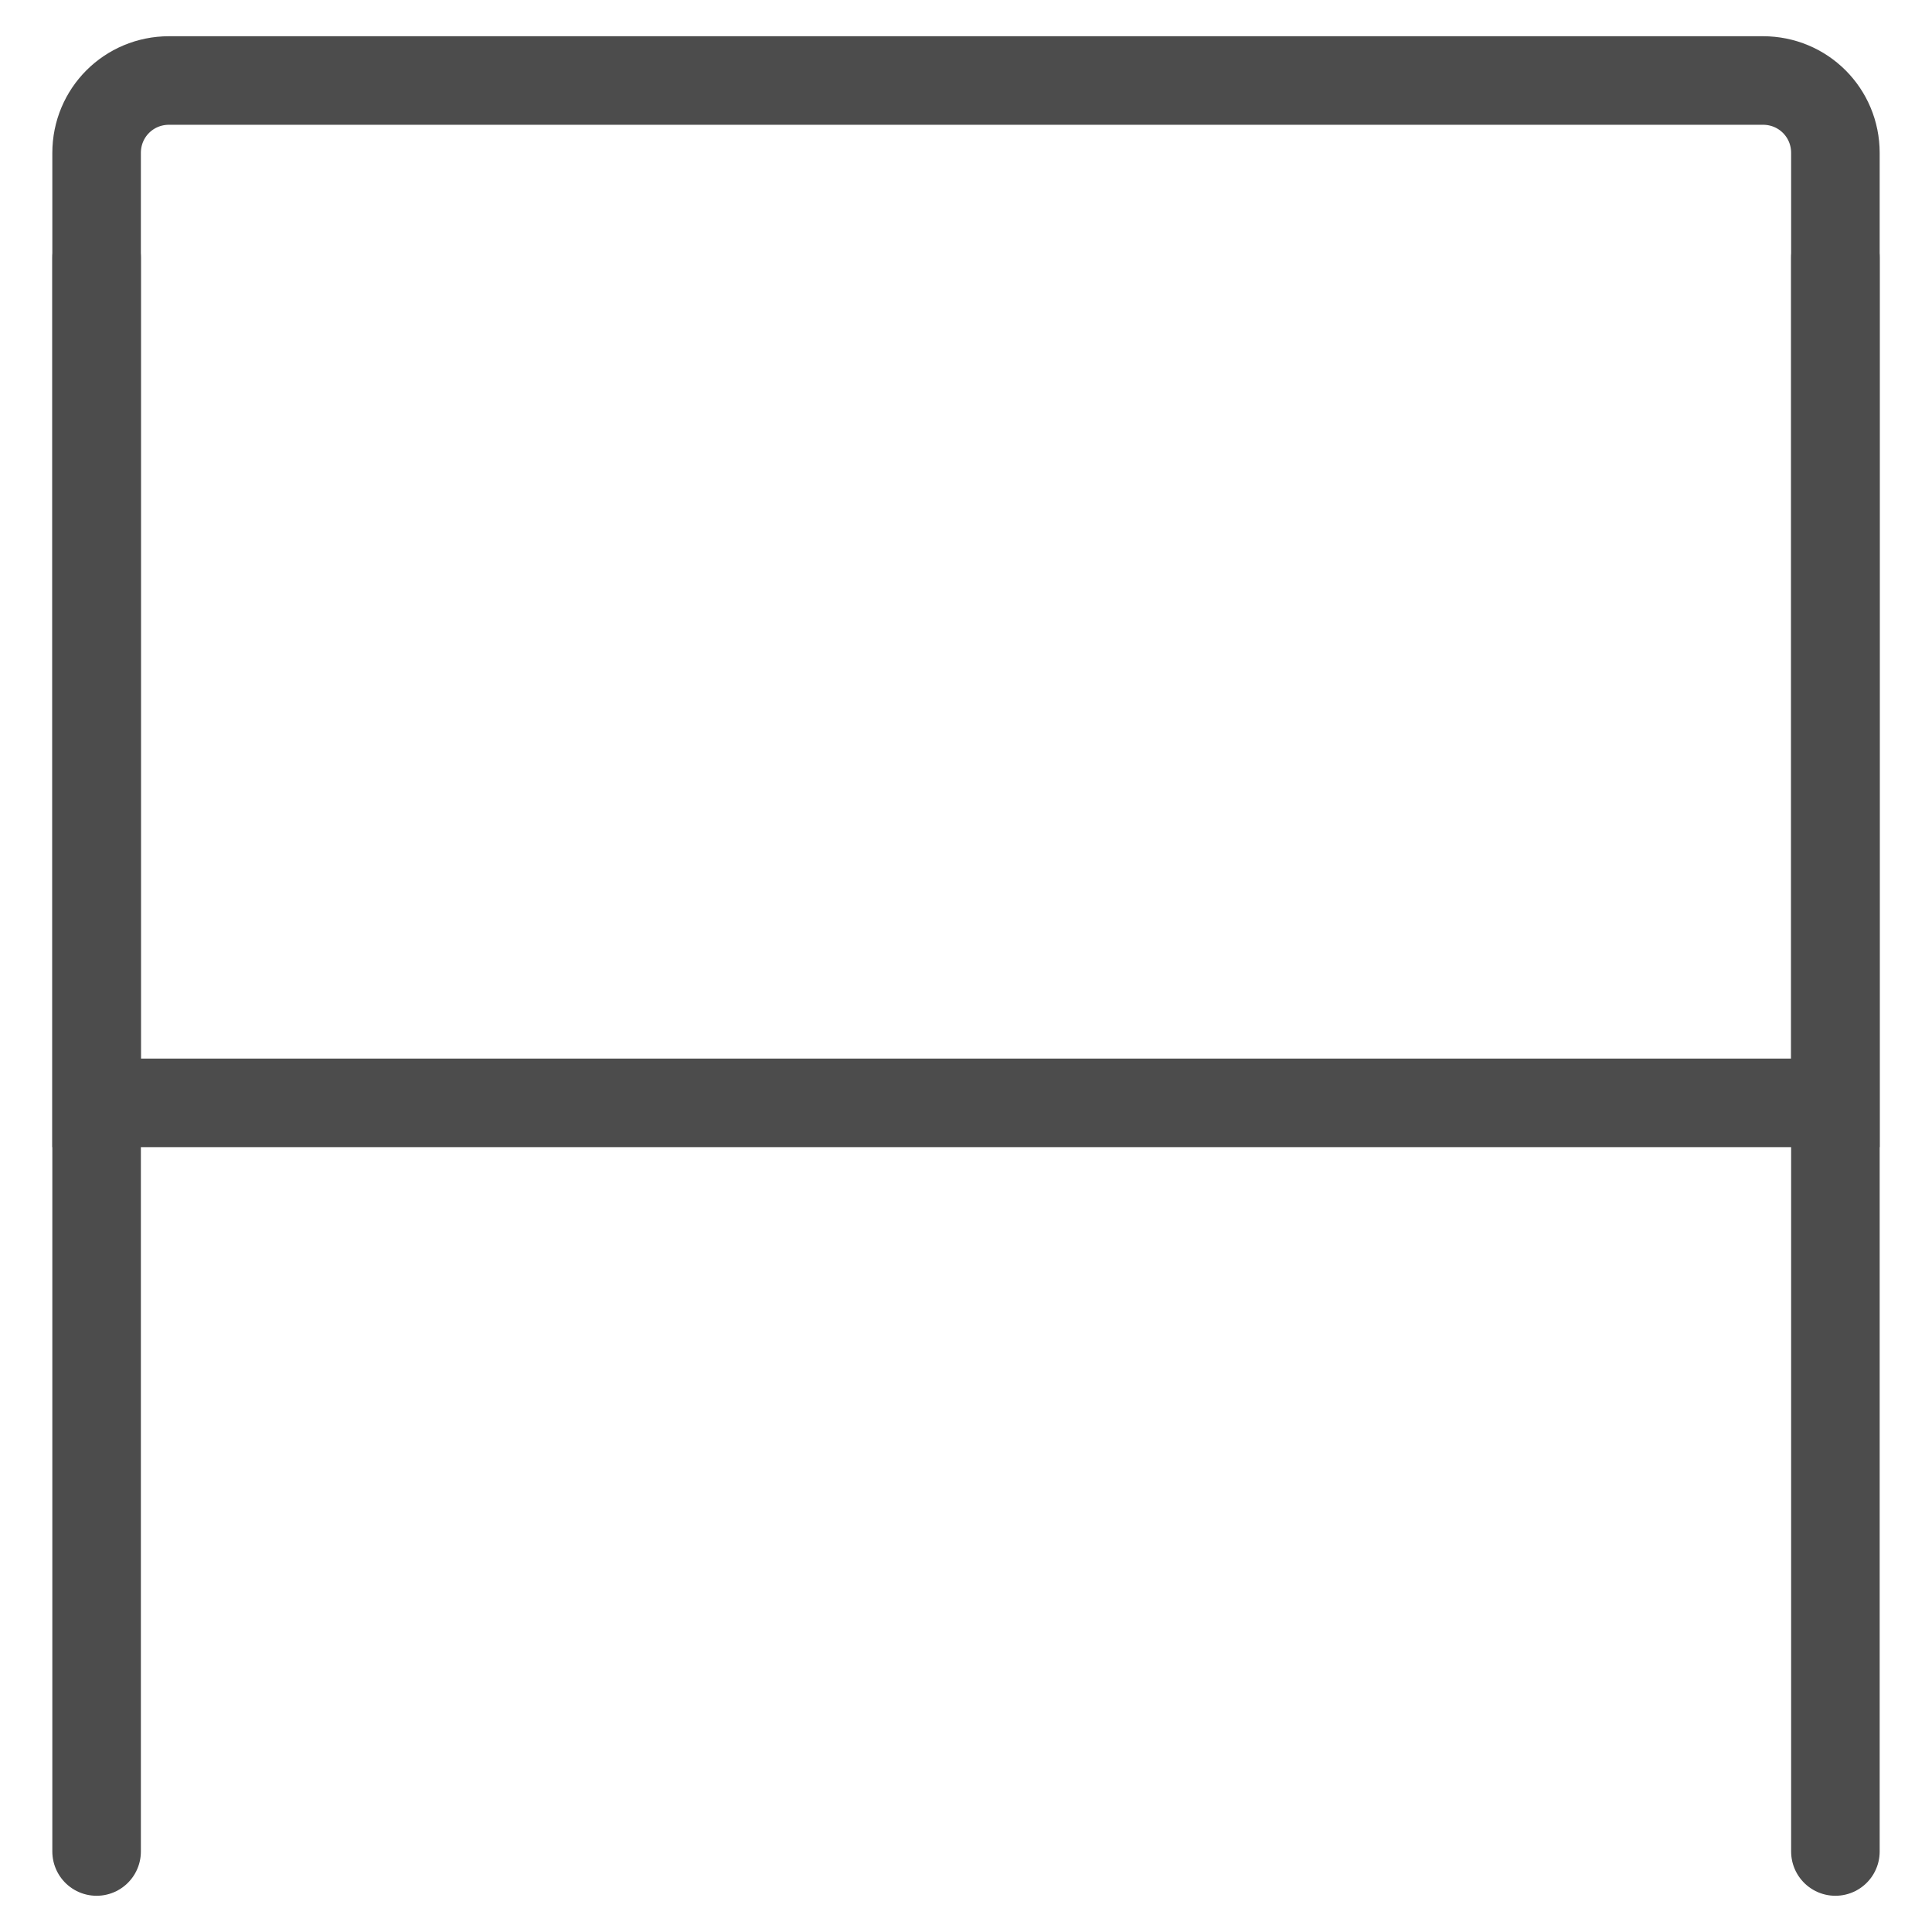 <?xml version="1.0" encoding="UTF-8"?>
<svg width="24px" height="24px" viewBox="0 0 24 24" version="1.1" xmlns="http://www.w3.org/2000/svg" xmlns:xlink="http://www.w3.org/1999/xlink">
    <!-- Generator: Sketch 52.5 (67469) - http://www.bohemiancoding.com/sketch -->
    <title>chalkboard</title>
    <desc>Created with Sketch.</desc>
    <g id="Page-1" stroke="none" stroke-width="1" fill="none" fill-rule="evenodd" stroke-linecap="round">
        <g id="chalkboard" transform="translate(0, 1)" stroke="#4C4C4C" stroke-width="1.1">
            <g id="Group">
                <path d="M22.8,12.7 L1.2,12.7 L1.2,0.9 C1.2,0.4 1.6,0 2.1,0 L21.9,0 C22.4,0 22.8,0.4 22.8,0.9 L22.8,12.7 Z" id="Path"></path>
                <path d="M1.2,2.2 L1.2,22" id="Path"></path>
            </g>
            <path d="M22.8,2.2 L22.8,22" id="Path"></path>
        </g>
    </g>
</svg>
